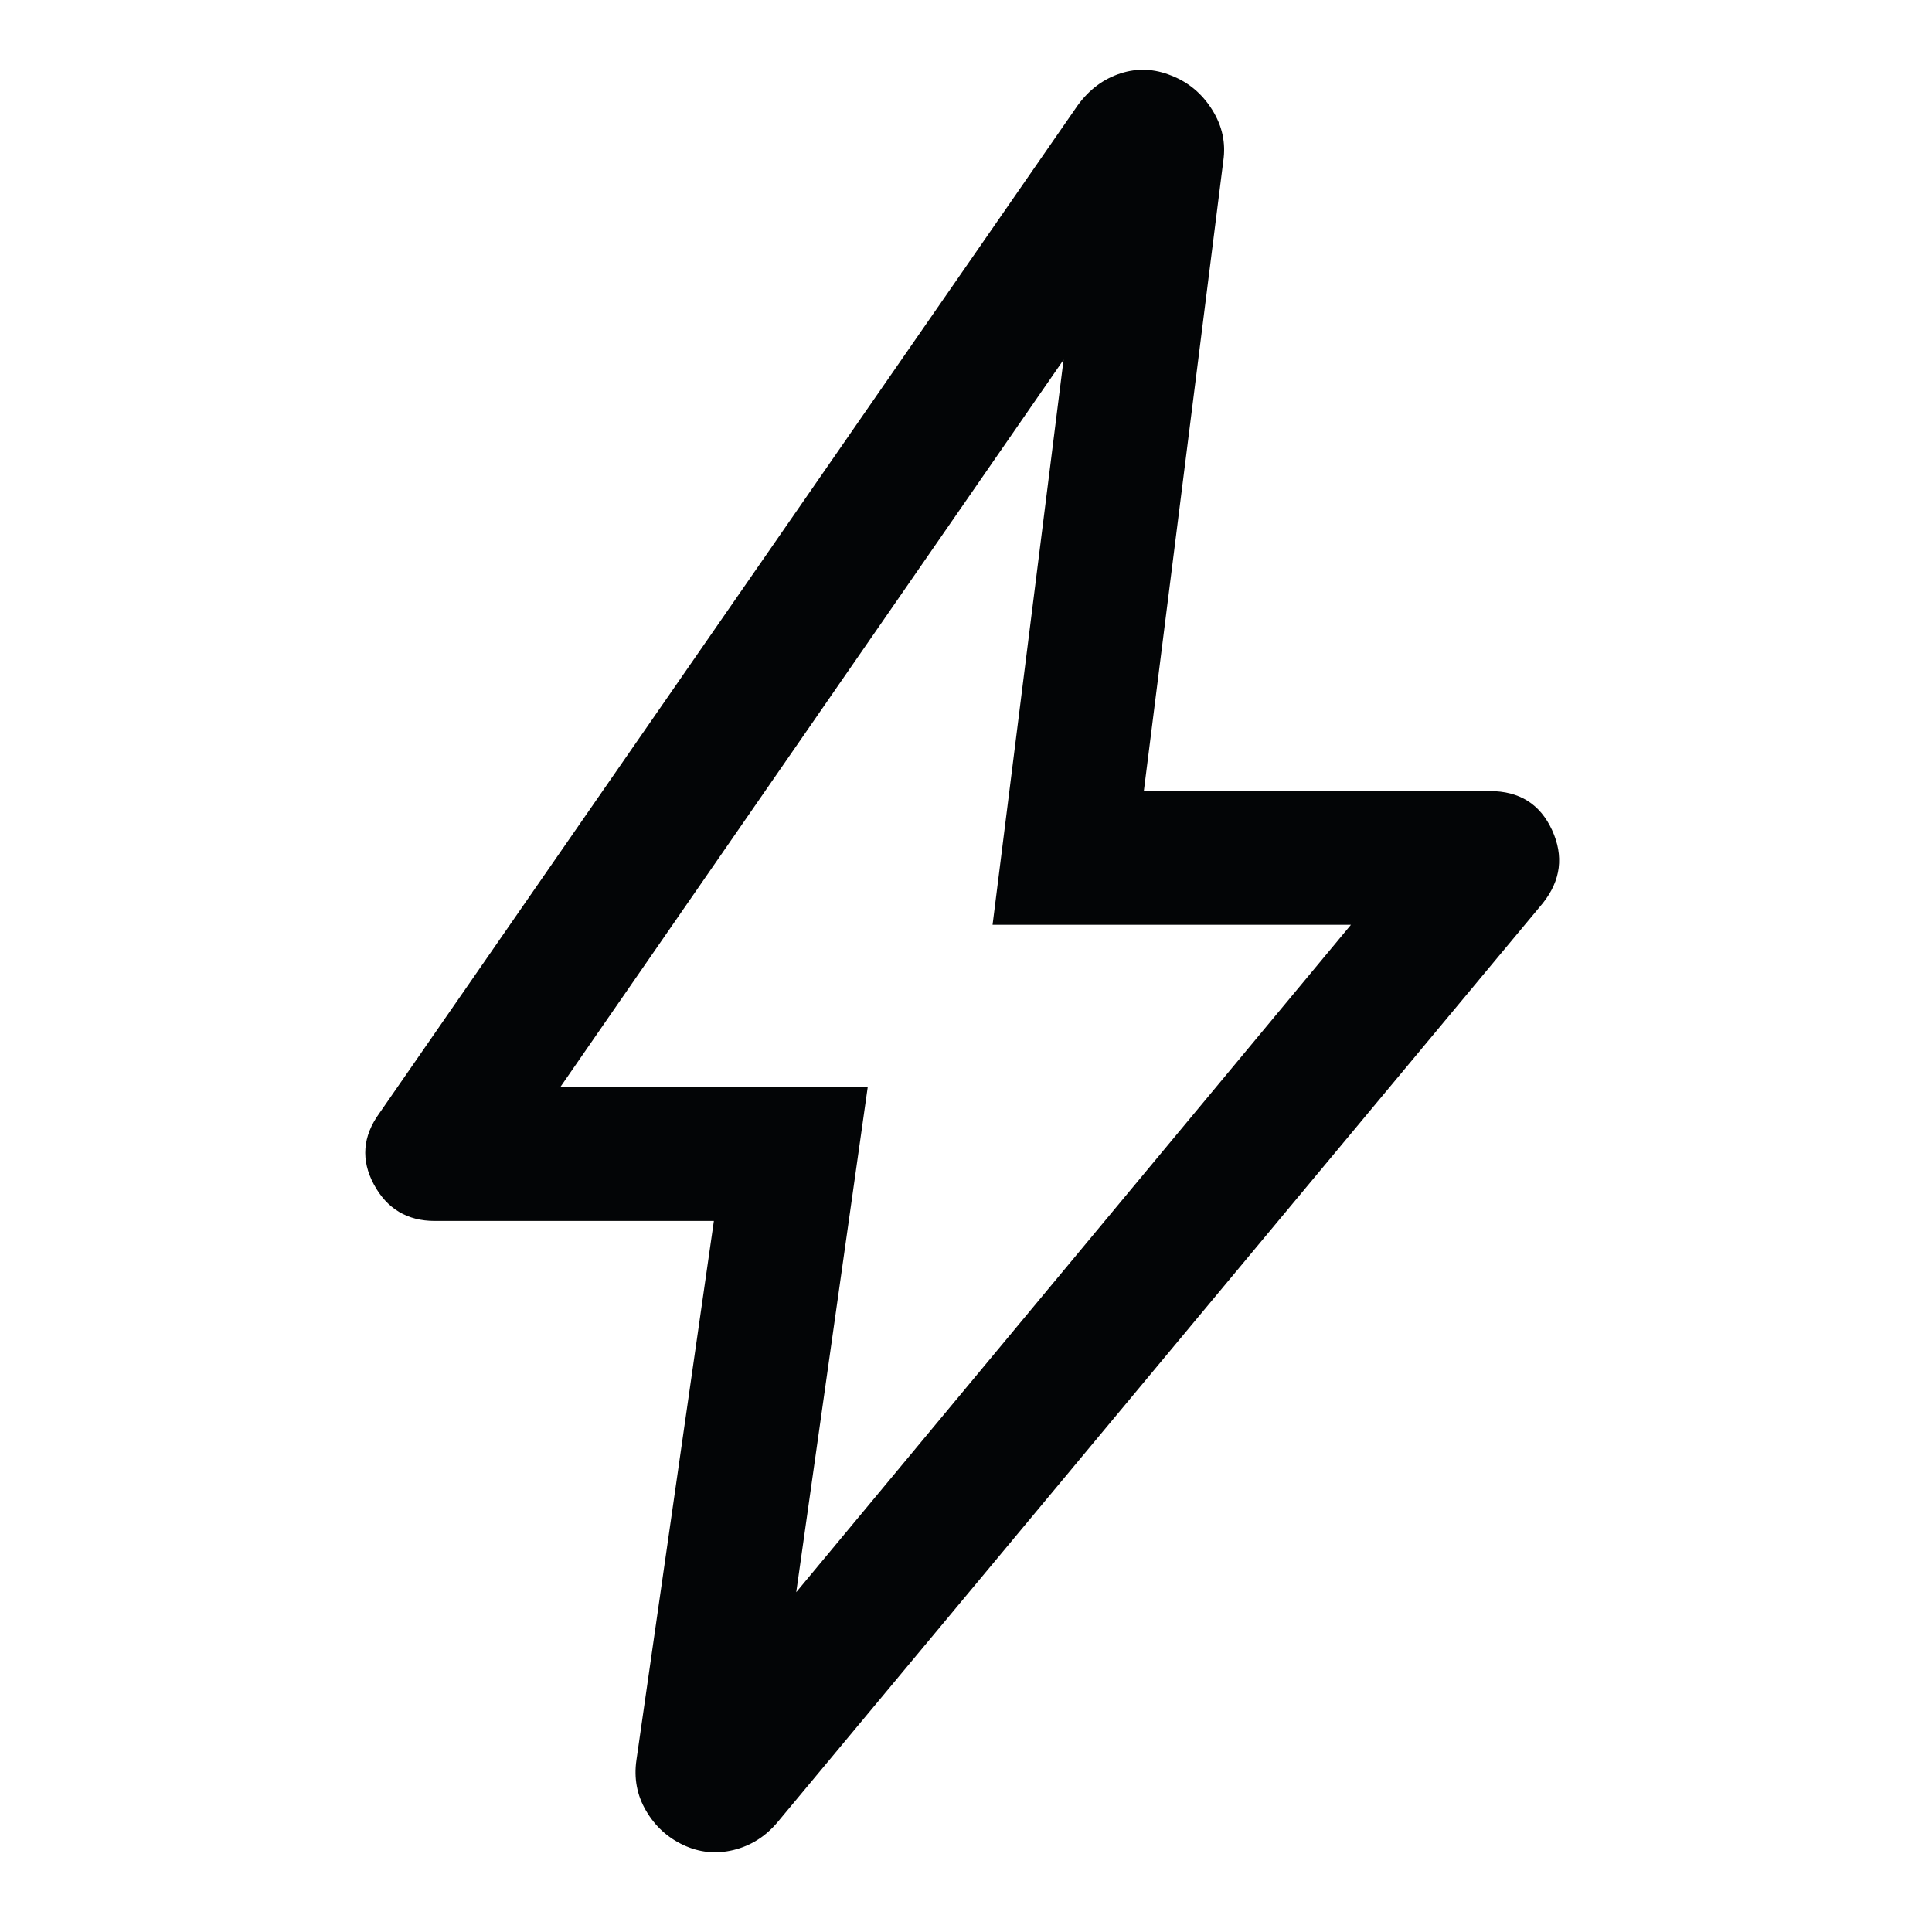 <svg xmlns="http://www.w3.org/2000/svg" fill="none" viewBox="0 0 24 24" height="24" width="24">
<path fill="#030506" d="M9.891 19.779L16.782 11.488H12.33L13.212 4.469L6.959 13.506H10.779L9.891 19.779ZM8.868 15.167H5.401C5.059 15.167 4.807 15.016 4.644 14.713C4.482 14.411 4.504 14.117 4.711 13.831L13.388 1.308C13.53 1.113 13.706 0.981 13.918 0.912C14.13 0.843 14.342 0.853 14.554 0.94C14.766 1.023 14.934 1.165 15.059 1.365C15.184 1.565 15.229 1.777 15.196 2L14.209 9.827H18.507C18.874 9.827 19.131 9.988 19.28 10.311C19.428 10.634 19.39 10.937 19.166 11.219L9.658 22.637C9.509 22.814 9.327 22.929 9.11 22.982C8.893 23.034 8.686 23.013 8.486 22.918C8.291 22.826 8.137 22.685 8.025 22.493C7.913 22.302 7.873 22.092 7.906 21.864L8.868 15.167Z"></path>
</svg>
